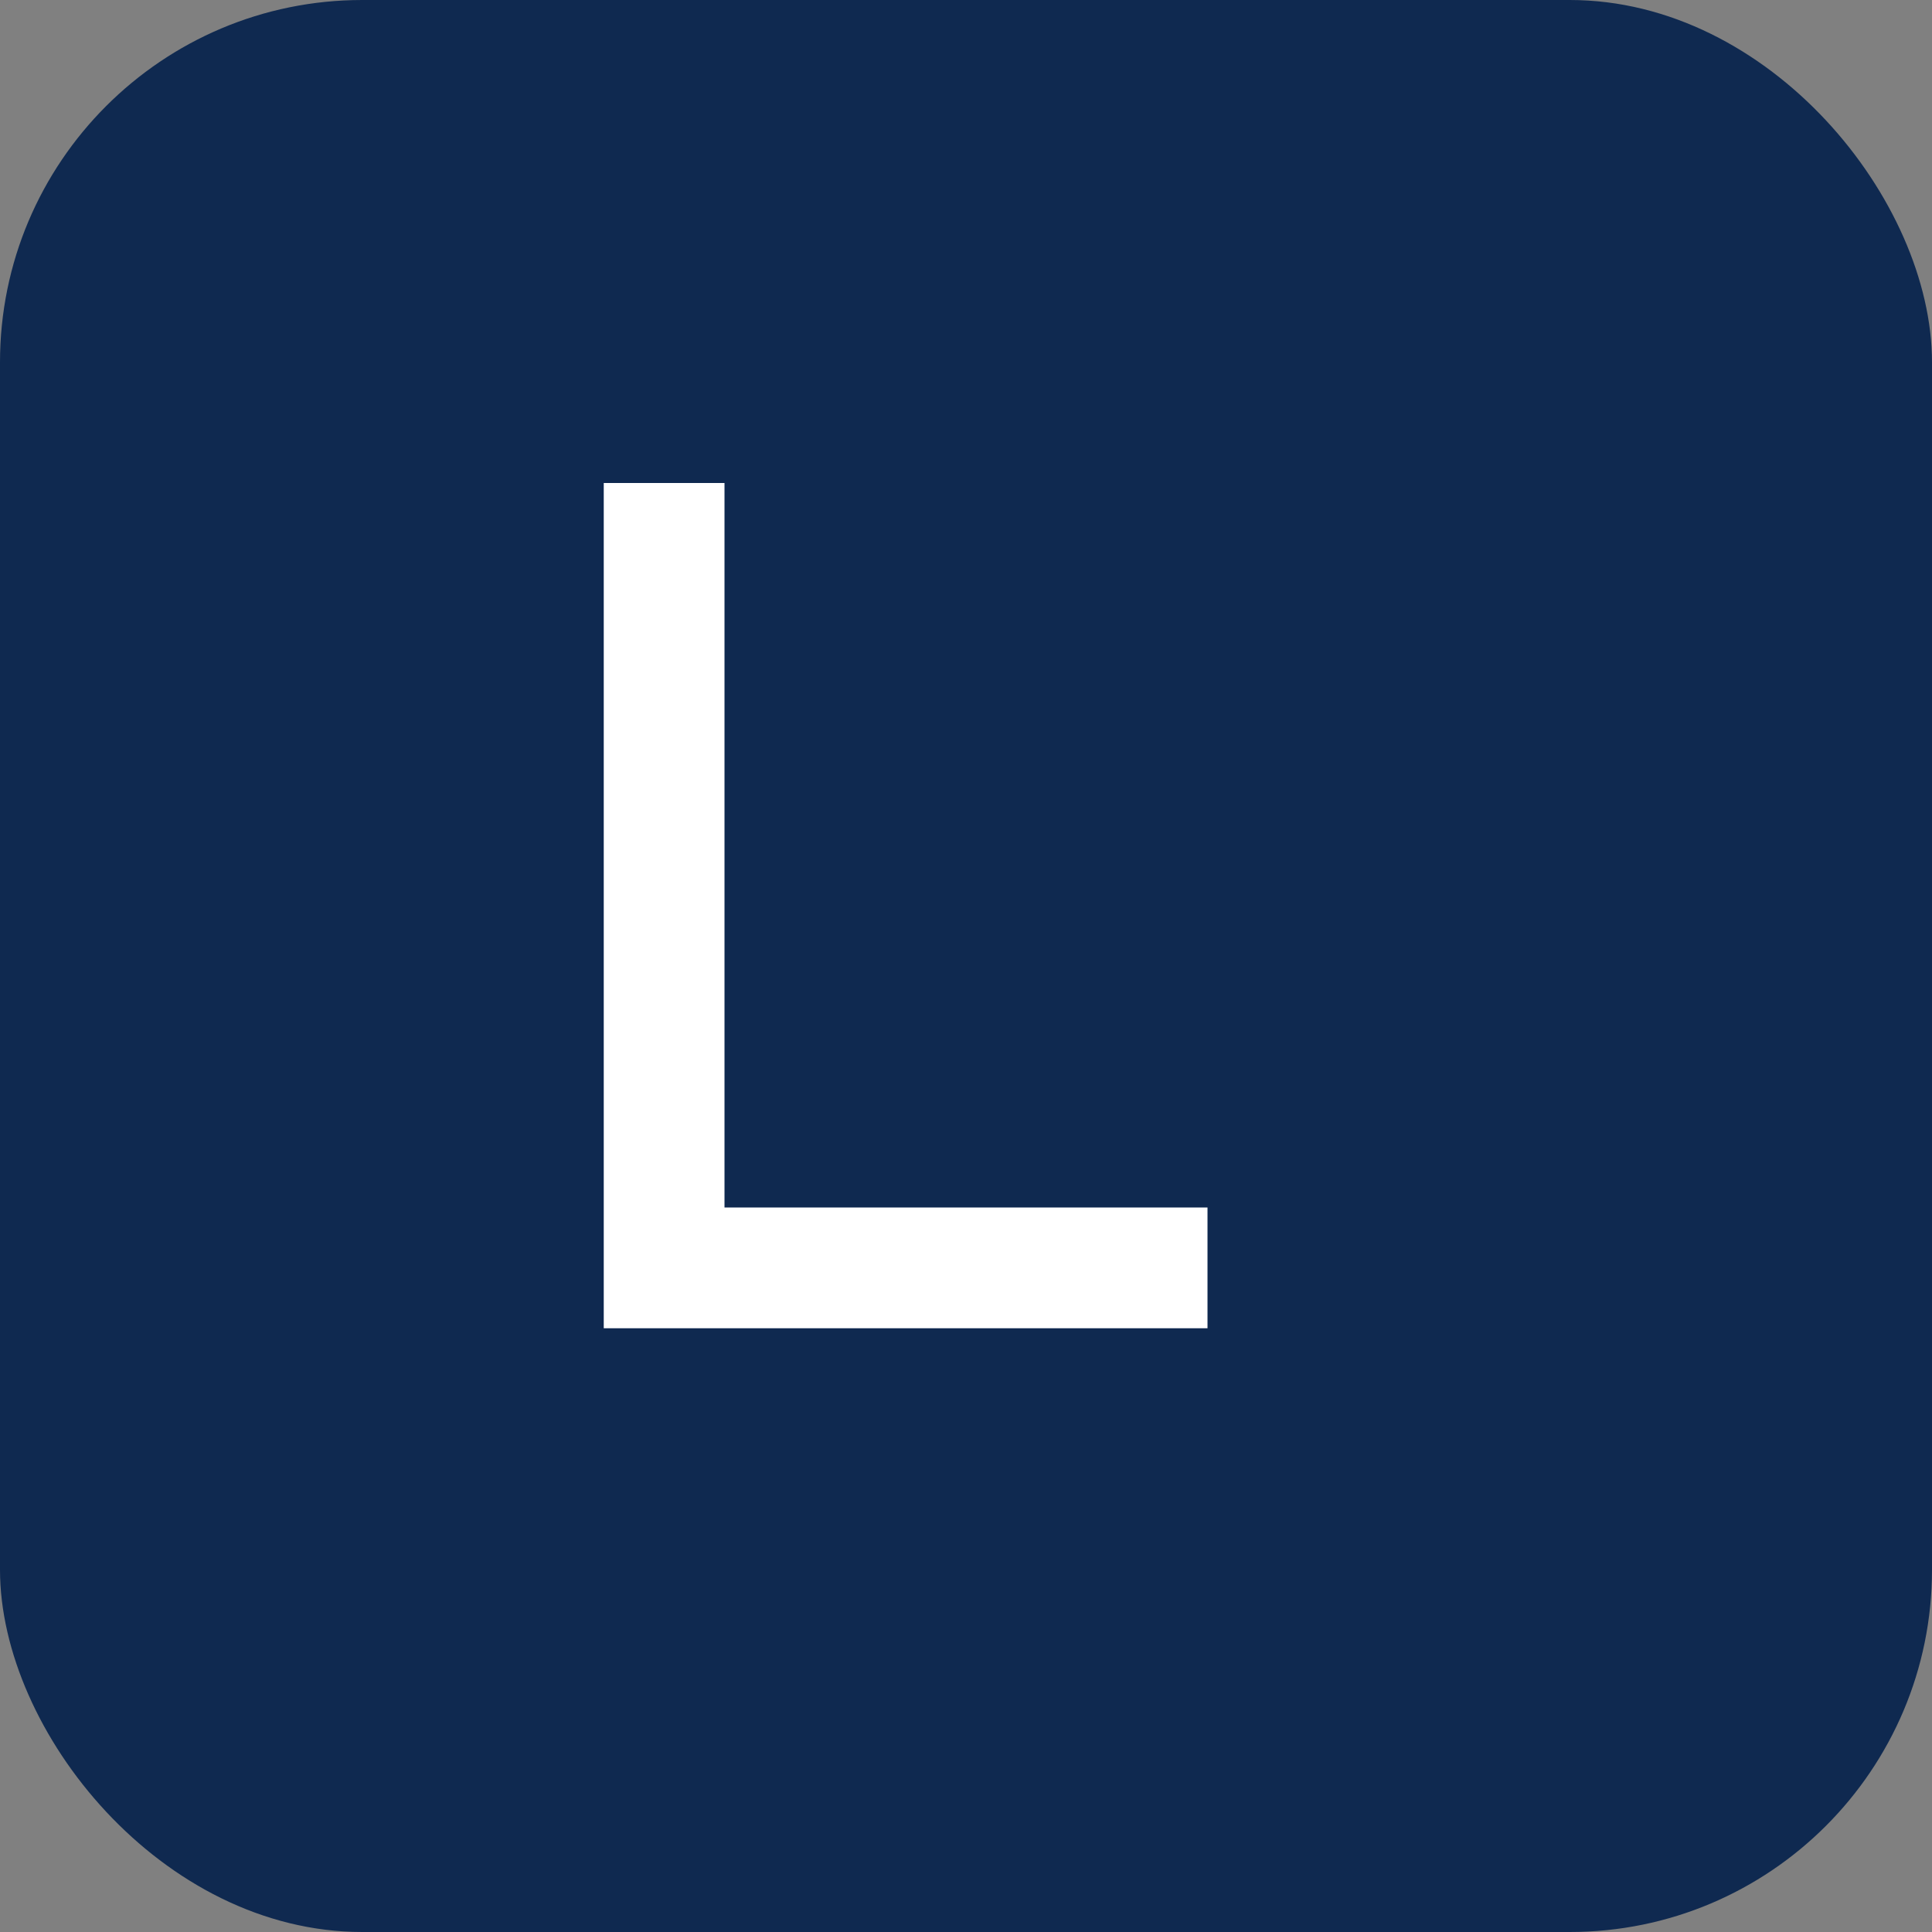 <svg xmlns="http://www.w3.org/2000/svg" viewBox="0 0 32 32">
  <rect x="0" y="0" width="32" height="32" fill="#808080" stroke="none"/>
  <rect width="32" height="32" rx="6" fill="#0F2950"/>
  <path d="M12 8V20H20V22H10V8H12Z" fill="white"/>
</svg>
